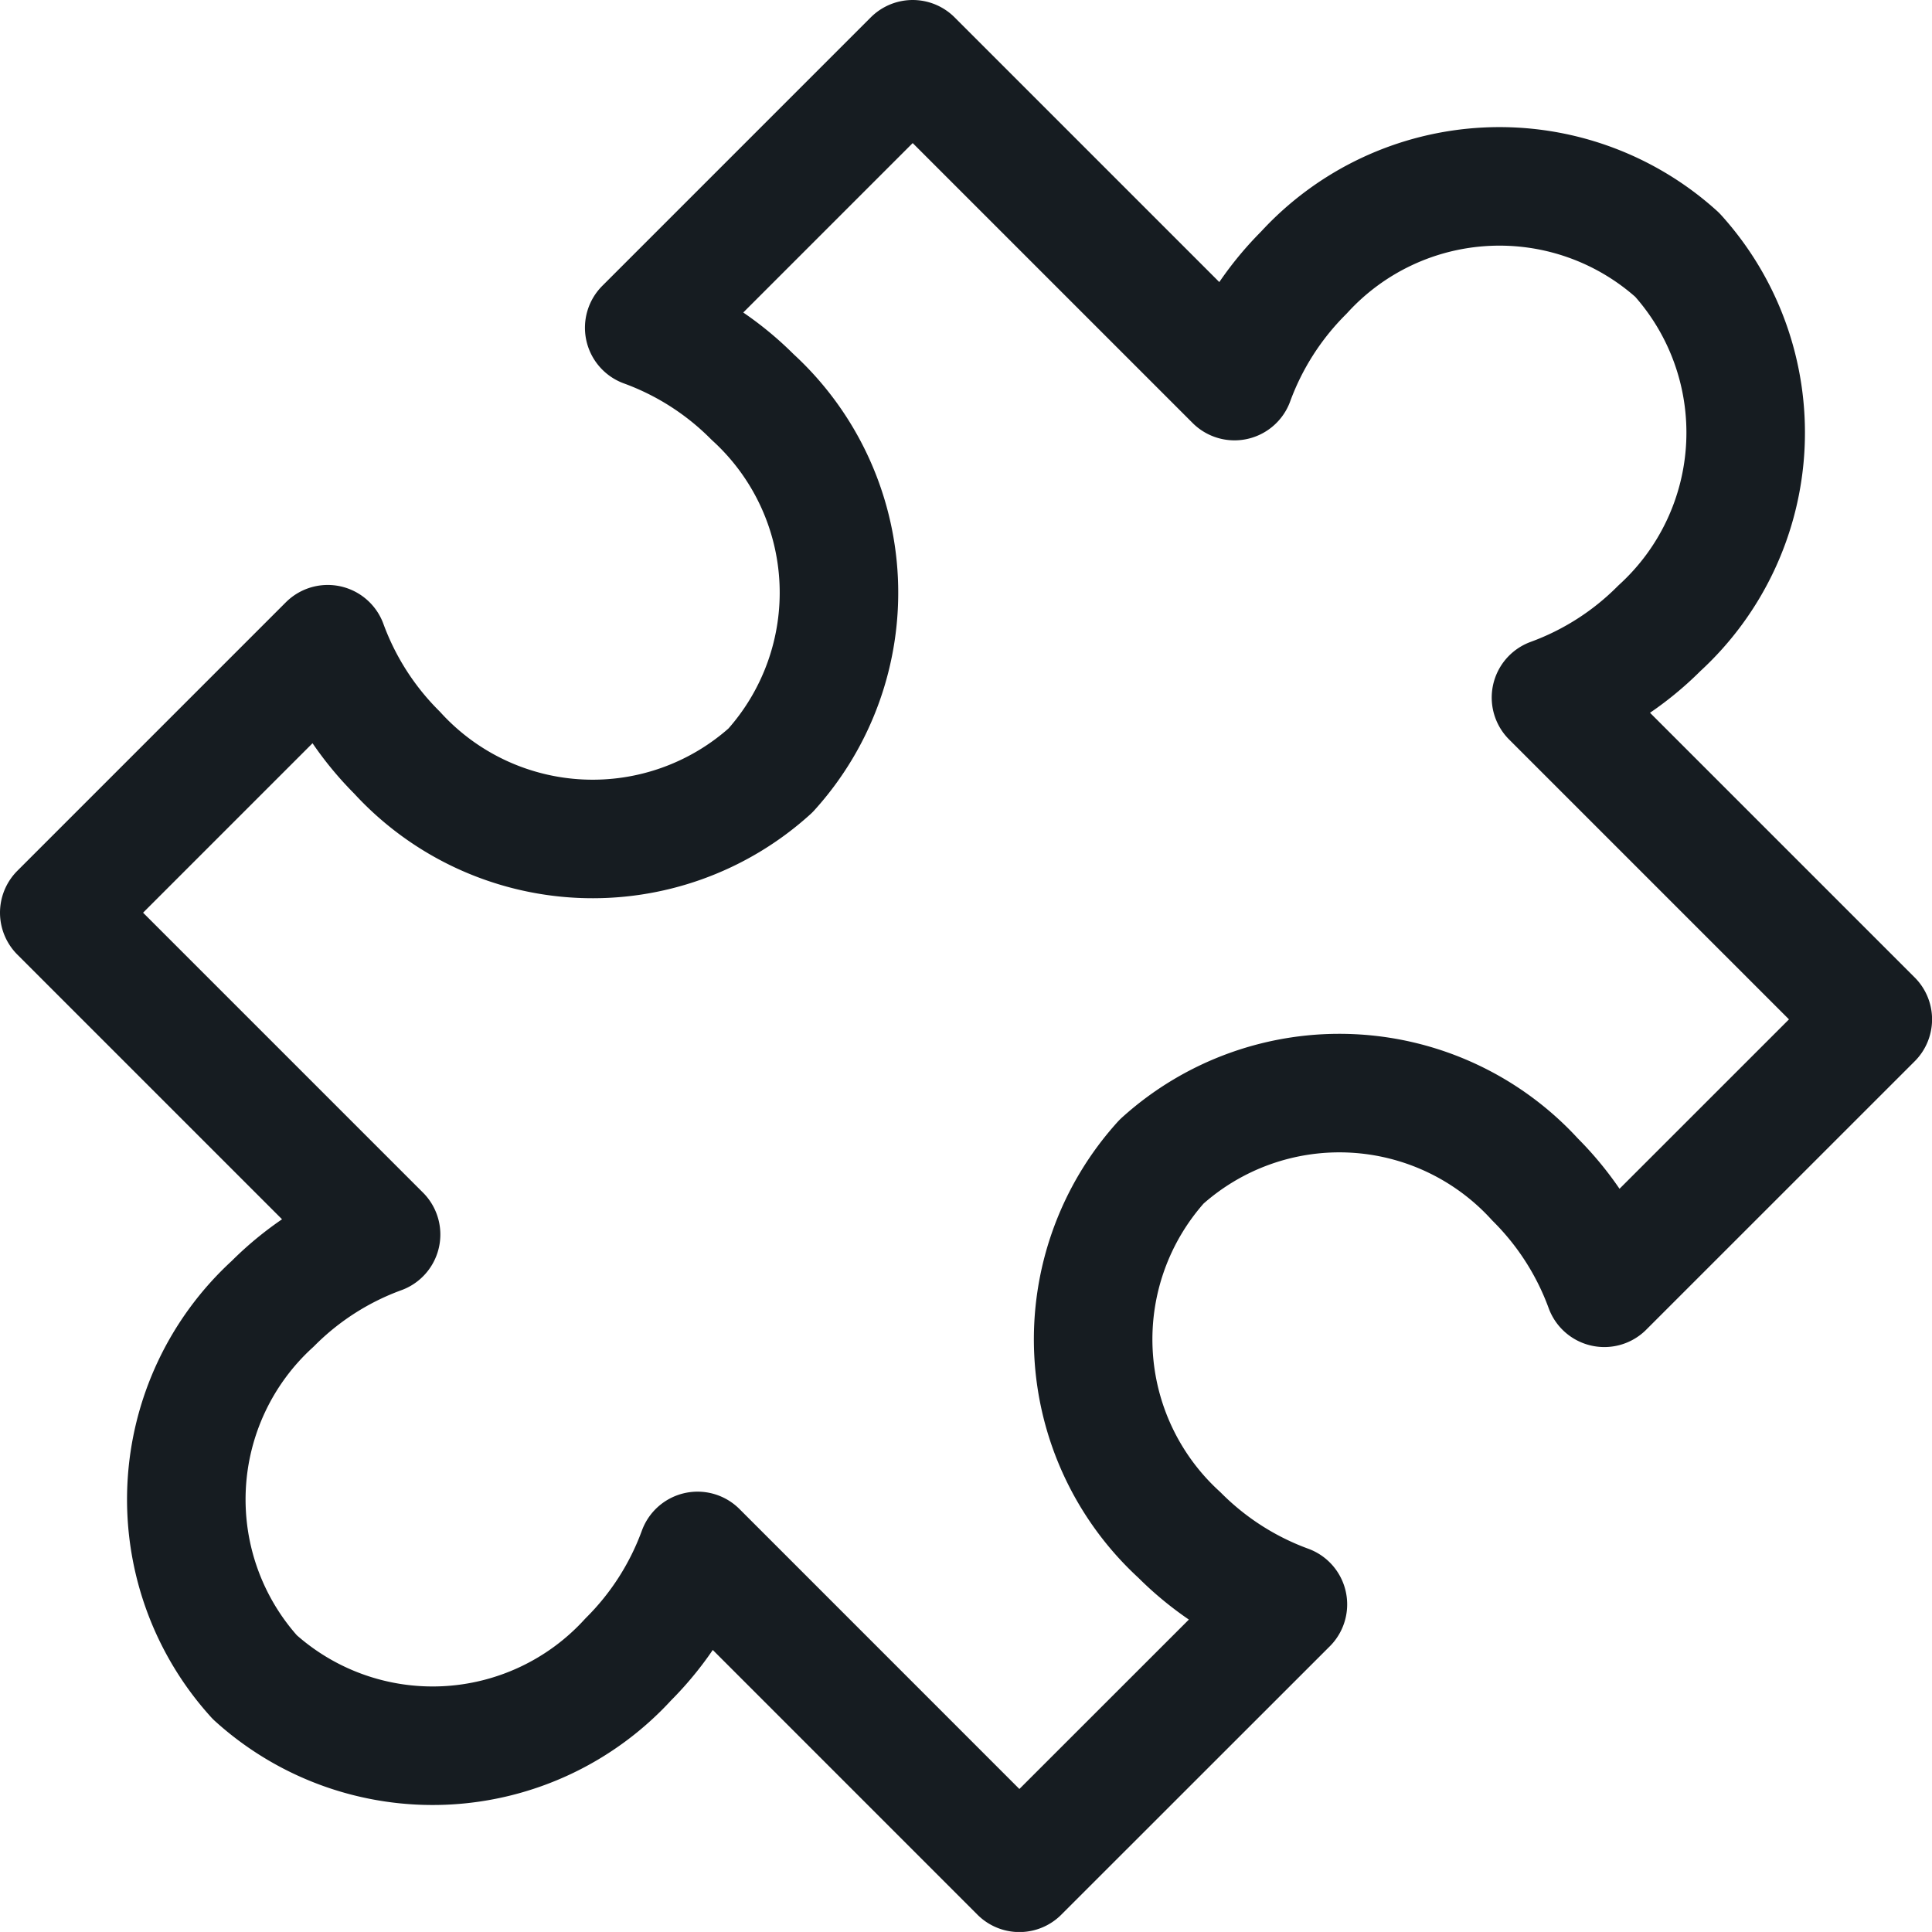 <svg xmlns="http://www.w3.org/2000/svg" width="32.599" height="32.598" viewBox="0 0 32.599 32.598">
  <g id="Group_17798" data-name="Group 17798" transform="translate(-33.849 -351.815)">
    <path id="Path_21266" data-name="Path 21266" d="M11.77,26.169,17.2,31.6l4.531-4.529A5.015,5.015,0,0,1,19.9,25.9a4.471,4.471,0,0,1-.3-6.3,4.469,4.469,0,0,1,6.3.3,5.008,5.008,0,0,1,1.17,1.829L31.6,17.2l-5.43-5.43A5.006,5.006,0,0,0,28,10.6a4.471,4.471,0,0,0,.3-6.3,4.471,4.471,0,0,0-6.3.3,5.033,5.033,0,0,0-1.17,1.83L15.4,1l-4.53,4.53A5,5,0,0,1,12.7,6.7,4.469,4.469,0,0,1,13,13a4.469,4.469,0,0,1-6.3-.3,5.022,5.022,0,0,1-1.17-1.83L1,15.4l5.43,5.43A5,5,0,0,0,4.6,22a4.468,4.468,0,0,0-.3,6.3,4.469,4.469,0,0,0,6.3-.3A5.014,5.014,0,0,0,11.77,26.169Z" transform="translate(33.849 351.815)" fill="none" stroke="#161c21" stroke-linejoin="round" stroke-width="2"/>
  </g>
</svg>
